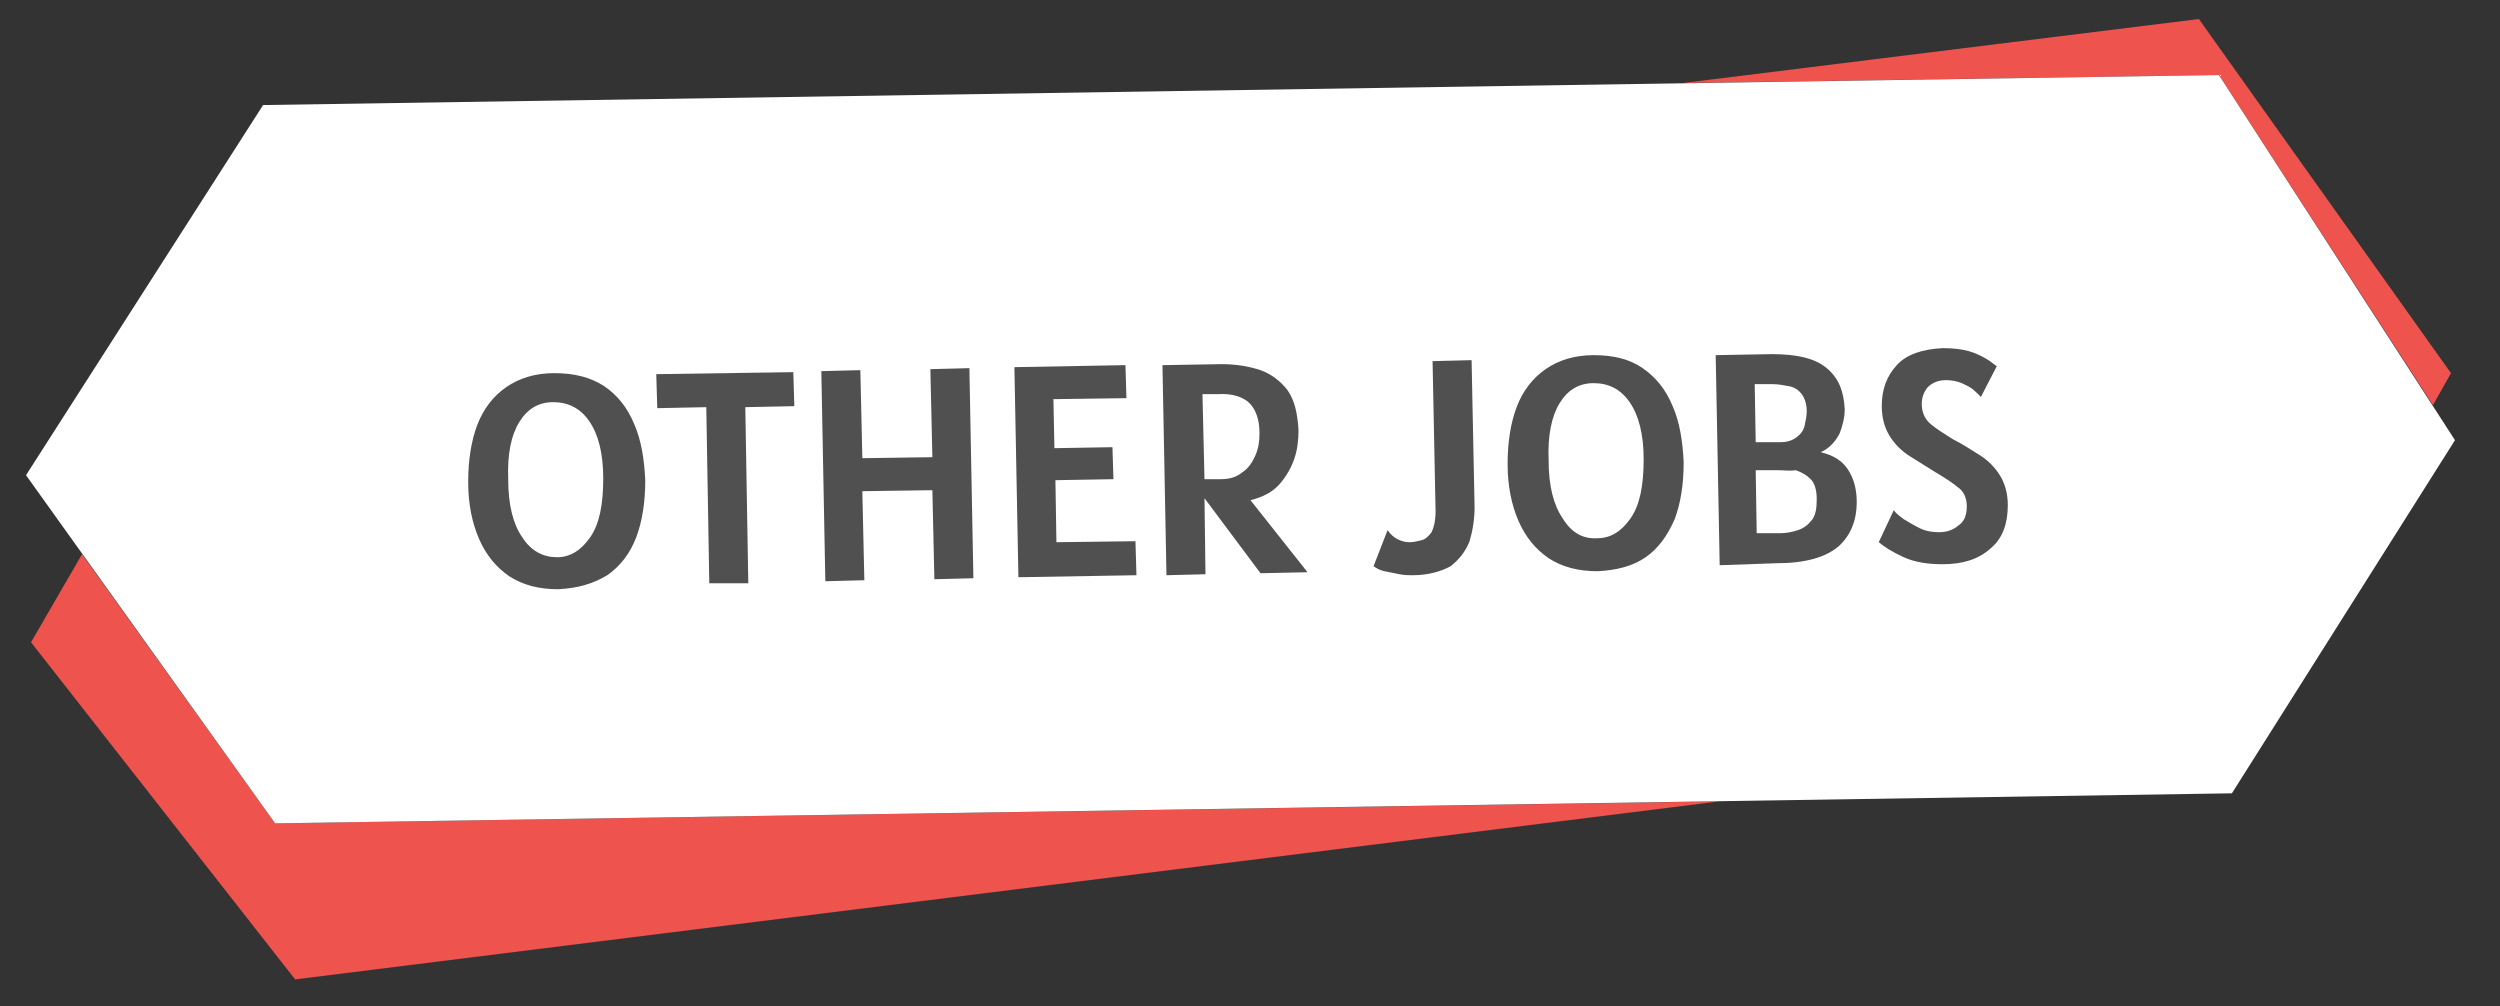 <svg xmlns="http://www.w3.org/2000/svg" xmlns:xlink="http://www.w3.org/1999/xlink" id="Calque_1" x="0px" y="0px" viewBox="0 0 249.9 100.6" style="enable-background:new 0 0 249.9 100.6;" xml:space="preserve"><rect x="0" y="0" width="249.9" height="100.6" fill="#333333" stroke="none"/><style type="text/css">	.st0{fill:#EE534E;}	.st1{fill:#FFFFFF;}	.st2{fill:#505050;}</style><g>	<polygon class="st0" points="27.5,82.3 8.2,55.4 3.1,64.2 29.5,97.9 171.9,80.1  "></polygon>	<polygon class="st0" points="221.8,7.5 243.2,40.5 245,37.3 219.8,1.9 168.2,8.3  "></polygon></g><polygon class="st1" points="223.1,79.3 27.5,82.3 2.6,47.5 26.3,10.5 221.8,7.5 245.4,44 "></polygon><g>	<g>		<path class="st2" d="M55.8,58.9c-1.9,0-3.5-0.4-4.9-1.3c-1.3-0.9-2.3-2.1-3-3.7c-0.7-1.6-1.1-3.5-1.1-5.7c0-2.2,0.3-4.1,0.9-5.7    c0.6-1.6,1.6-2.9,2.9-3.8c1.3-0.9,2.9-1.4,4.8-1.4c2,0,3.6,0.4,5,1.3c1.3,0.9,2.3,2.1,3,3.8c0.7,1.6,1,3.5,1.1,5.6    c0,2.2-0.3,4.1-0.9,5.7s-1.6,2.9-2.9,3.8C59.2,58.4,57.7,58.8,55.8,58.9z M55.7,55.7c1.3,0,2.4-0.7,3.3-2c0.9-1.3,1.3-3.2,1.3-5.9    c0-2.5-0.5-4.4-1.4-5.7c-0.9-1.3-2.1-1.9-3.6-1.9c-1.5,0-2.6,0.7-3.4,2c-0.8,1.3-1.2,3.2-1.1,5.7c0,2.6,0.5,4.5,1.4,5.8    C53.1,55.1,54.3,55.7,55.7,55.7z"></path>		<path class="st2" d="M70.9,58.3l-0.3-17.6l-4.9,0.1l-0.1-3.4l13.7-0.2l0.1,3.4l-4.9,0.1l0.3,17.6L70.9,58.3z"></path>		<path class="st2" d="M82.5,58.1l-0.4-21L86,37l0.2,8.8l7-0.1L93,36.9l3.9-0.1l0.4,21l-3.9,0.1L93.2,49l-7,0.1l0.2,8.9L82.5,58.1z"></path>		<path class="st2" d="M101.8,57.7l-0.4-21l11.1-0.2l0.1,3.3l-7.3,0.1l0.1,4.9l5.8-0.1l0.1,3.2l-5.8,0.1l0.1,6.2l7.9-0.1l0.1,3.4    L101.8,57.7z"></path>		<path class="st2" d="M130.7,57.2l-4.7,0.1l-5.6-7.5l0.1,7.6l-3.9,0.1l-0.4-21l5.9-0.1c1.4,0,2.7,0.2,3.9,0.6c1.1,0.4,2,1.1,2.7,2    c0.7,1,1,2.3,1.1,4c0,0.9-0.1,1.9-0.4,2.8s-0.8,1.8-1.5,2.6s-1.7,1.3-2.9,1.6L130.7,57.2z M120.4,47.9l1.6,0    c0.9,0,1.6-0.2,2.2-0.7c0.6-0.4,1-1,1.3-1.7c0.3-0.7,0.4-1.4,0.4-2.2c0-1.4-0.4-2.4-1-3s-1.7-1-3.2-0.9l-1.5,0L120.4,47.9z"></path>		<path class="st2" d="M141.2,57.5c-0.4,0-0.8,0-1.3-0.1c-0.5-0.1-1-0.2-1.5-0.3c-0.5-0.1-0.8-0.3-1.1-0.5l1.4-3.6    c0.3,0.4,0.6,0.7,1,0.9c0.4,0.2,0.8,0.3,1.2,0.3c0.4,0,0.8-0.1,1.2-0.2c0.4-0.1,0.7-0.4,1-0.8c0.2-0.4,0.4-1.1,0.4-2.1l-0.3-15    l3.9-0.1l0.3,14.7c0,1.2-0.2,2.4-0.5,3.4c-0.4,1-1,1.8-1.9,2.5C144.1,57.1,142.8,57.5,141.2,57.5z"></path>		<path class="st2" d="M159.7,57.1c-1.9,0-3.5-0.4-4.9-1.3c-1.3-0.9-2.3-2.1-3-3.7c-0.7-1.6-1.1-3.5-1.1-5.7c0-2.2,0.3-4.1,0.9-5.7    c0.6-1.6,1.6-2.9,2.9-3.8s2.9-1.4,4.8-1.4c2,0,3.6,0.4,4.9,1.3c1.3,0.9,2.3,2.1,3,3.8c0.7,1.6,1,3.5,1.1,5.6    c0,2.2-0.3,4.1-0.9,5.7c-0.7,1.6-1.6,2.9-2.9,3.8C163.2,56.6,161.6,57,159.7,57.1z M159.7,53.8c1.3,0,2.4-0.7,3.3-2    c0.9-1.3,1.3-3.2,1.3-5.9c0-2.5-0.5-4.4-1.4-5.7c-0.9-1.3-2.1-1.9-3.6-1.9c-1.5,0-2.6,0.7-3.4,2c-0.8,1.3-1.2,3.2-1.1,5.7    c0,2.6,0.5,4.5,1.4,5.8C157.1,53.3,158.3,53.9,159.7,53.8z"></path>		<path class="st2" d="M171.9,56.5l-0.4-21l5.6-0.1c2.5,0,4.3,0.4,5.5,1.4c1.2,1,1.7,2.3,1.8,4.1c0,0.8-0.2,1.6-0.5,2.4    c-0.4,0.8-1,1.5-1.9,1.9c1.2,0.3,2.1,0.8,2.7,1.7c0.6,0.9,0.9,2,0.9,3.3c0,1.8-0.6,3.3-1.8,4.4c-1.3,1.1-3.3,1.7-6.2,1.7    L171.9,56.5z M177.2,38.4l-1.8,0l0.1,5.8l2.5,0c0.7,0,1.2-0.2,1.6-0.5c0.4-0.3,0.7-0.7,0.8-1.2s0.2-0.9,0.2-1.4    c0-0.7-0.2-1.3-0.5-1.7c-0.3-0.4-0.7-0.7-1.3-0.8S177.8,38.4,177.2,38.4z M177.7,47l-2.2,0l0.1,6.3l2.3,0c0.6,0,1.2-0.1,1.8-0.3    c0.6-0.2,1-0.5,1.4-1c0.4-0.5,0.5-1.2,0.5-2.1c0-0.9-0.2-1.6-0.6-2s-0.9-0.7-1.5-0.9C178.9,47.1,178.3,47,177.7,47z"></path>		<path class="st2" d="M194.2,56.4c-1.5,0-2.8-0.2-3.9-0.7c-1.1-0.5-1.9-1-2.5-1.5l1.5-3.2c0.2,0.3,0.6,0.6,1,0.9    c0.5,0.3,1,0.6,1.6,0.9s1.3,0.4,1.9,0.4c0.8,0,1.4-0.2,2-0.7c0.6-0.4,0.8-1.1,0.8-1.9c0-0.8-0.3-1.5-0.9-1.9    c-0.6-0.5-1.4-1-2.4-1.6c-0.8-0.5-1.6-1-2.4-1.5c-0.8-0.5-1.5-1.2-2-2s-0.8-1.8-0.8-3c0-1.7,0.5-3,1.5-4.1c1-1.1,2.6-1.6,4.6-1.7    c1,0,1.9,0.1,2.6,0.3s1.3,0.5,1.8,0.8c0.5,0.3,0.8,0.6,1,0.7l-1.6,3.1c-0.1-0.2-0.4-0.4-0.7-0.7c-0.3-0.3-0.8-0.5-1.2-0.7    c-0.5-0.2-1-0.3-1.6-0.3c-0.8,0-1.4,0.3-1.8,0.7c-0.4,0.5-0.6,1-0.6,1.7c0,0.8,0.3,1.5,0.9,2c0.6,0.5,1.4,1,2.2,1.5    c1,0.5,1.9,1.1,2.7,1.6s1.5,1.2,2,2c0.5,0.8,0.8,1.8,0.8,3c0,1.8-0.5,3.3-1.7,4.3C197.8,55.9,196.2,56.4,194.2,56.4z"></path>	</g></g></svg>